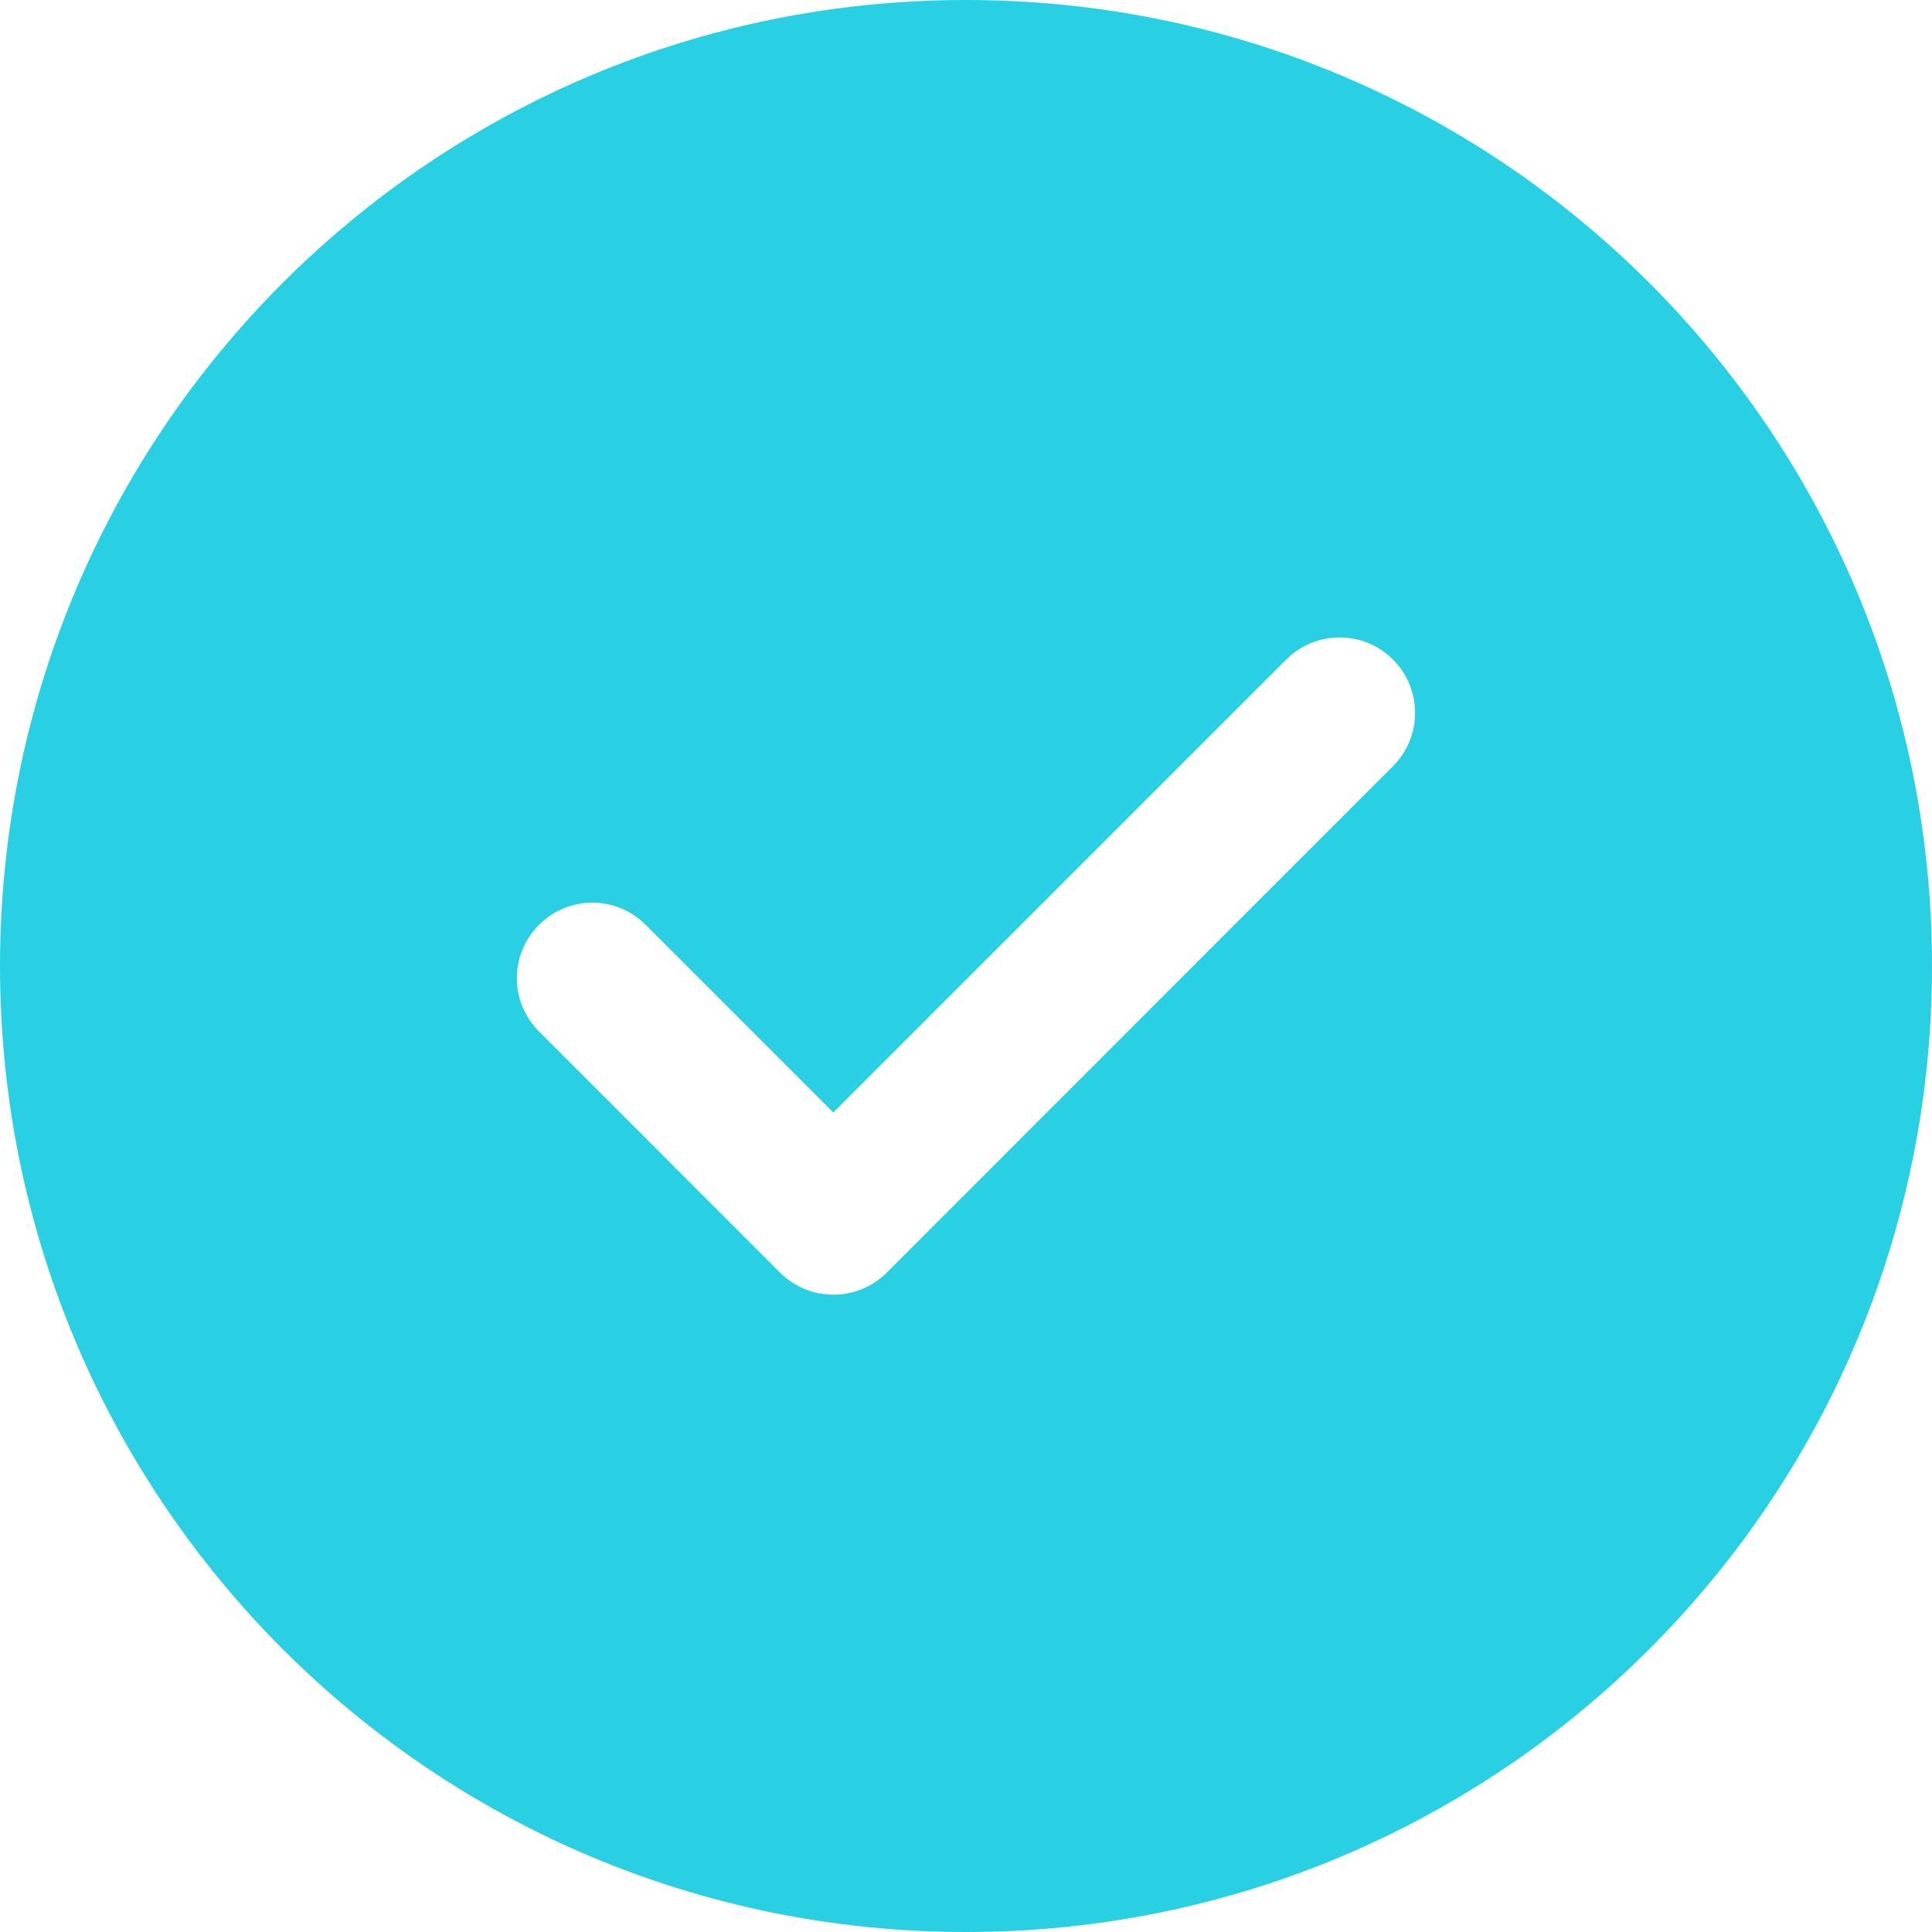 <svg width="16" height="16" viewBox="0 0 16 16" fill="none" xmlns="http://www.w3.org/2000/svg">
<path fill-rule="evenodd" clip-rule="evenodd" d="M11.536 6.345C11.78 6.101 11.78 5.706 11.536 5.462C11.292 5.218 10.897 5.218 10.652 5.462L6.901 9.213L5.347 7.659C5.103 7.414 4.708 7.414 4.464 7.659C4.219 7.903 4.219 8.298 4.464 8.542L6.46 10.539C6.704 10.783 7.099 10.783 7.344 10.539L11.536 6.345ZM8 16C12.421 16 16 12.422 16 8C16 3.579 12.422 0 8 0C3.579 0 0 3.578 0 8C0 12.421 3.578 16 8 16Z" fill="#29D0E4"/>
</svg>
